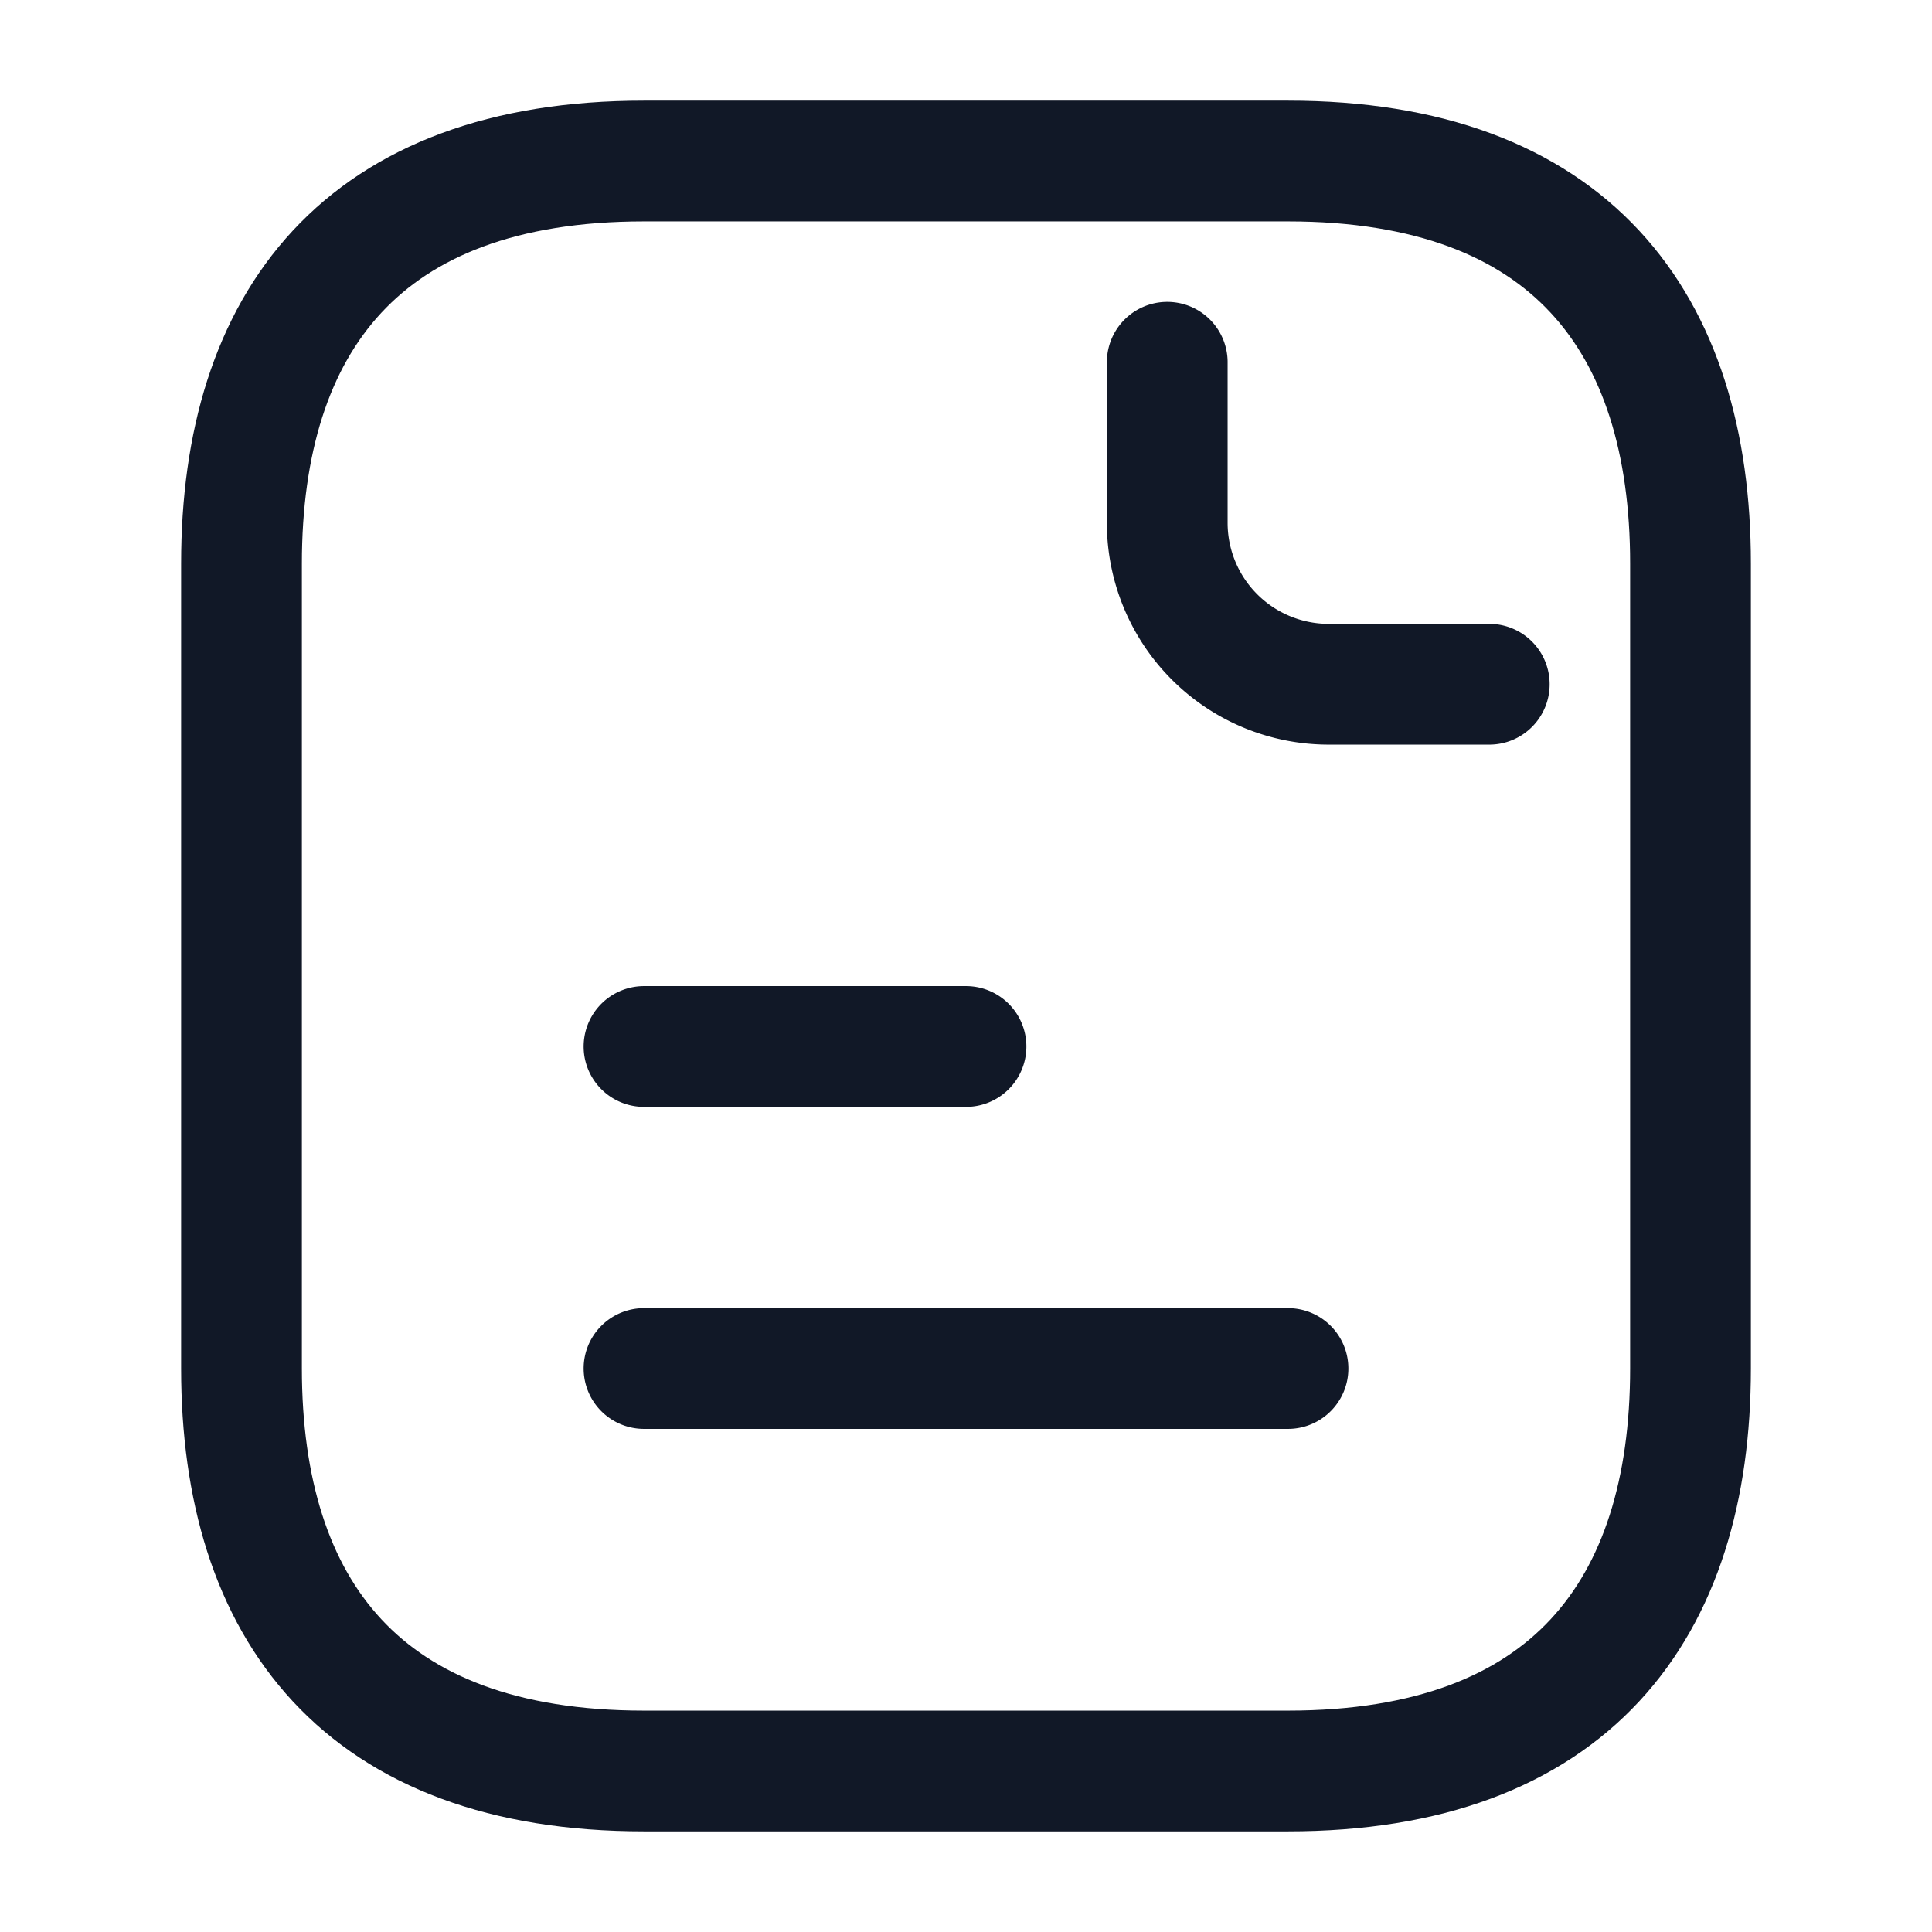 <svg width="44" height="44" viewBox="0 0 44 44" xmlns="http://www.w3.org/2000/svg">
    <g stroke="#111827" stroke-width="2.75" stroke-linecap="round" stroke-linejoin="round" stroke-dasharray="0,0" fill="none" fill-rule="evenodd">
        <path d="M38.5 31.167c0 5.5-2.75 9.166-9.167 9.166H14.667c-6.417 0-9.167-3.666-9.167-9.166V12.833c0-5.5 2.75-9.166 9.167-9.166h14.666c6.417 0 9.167 3.666 9.167 9.166v18.334z"/>
        <path d="M26.583 8.25v3.667a3.677 3.677 0 0 0 3.667 3.666h3.667M14.667 23.833H22M14.667 31.167h14.666"/>
    </g>
</svg>
